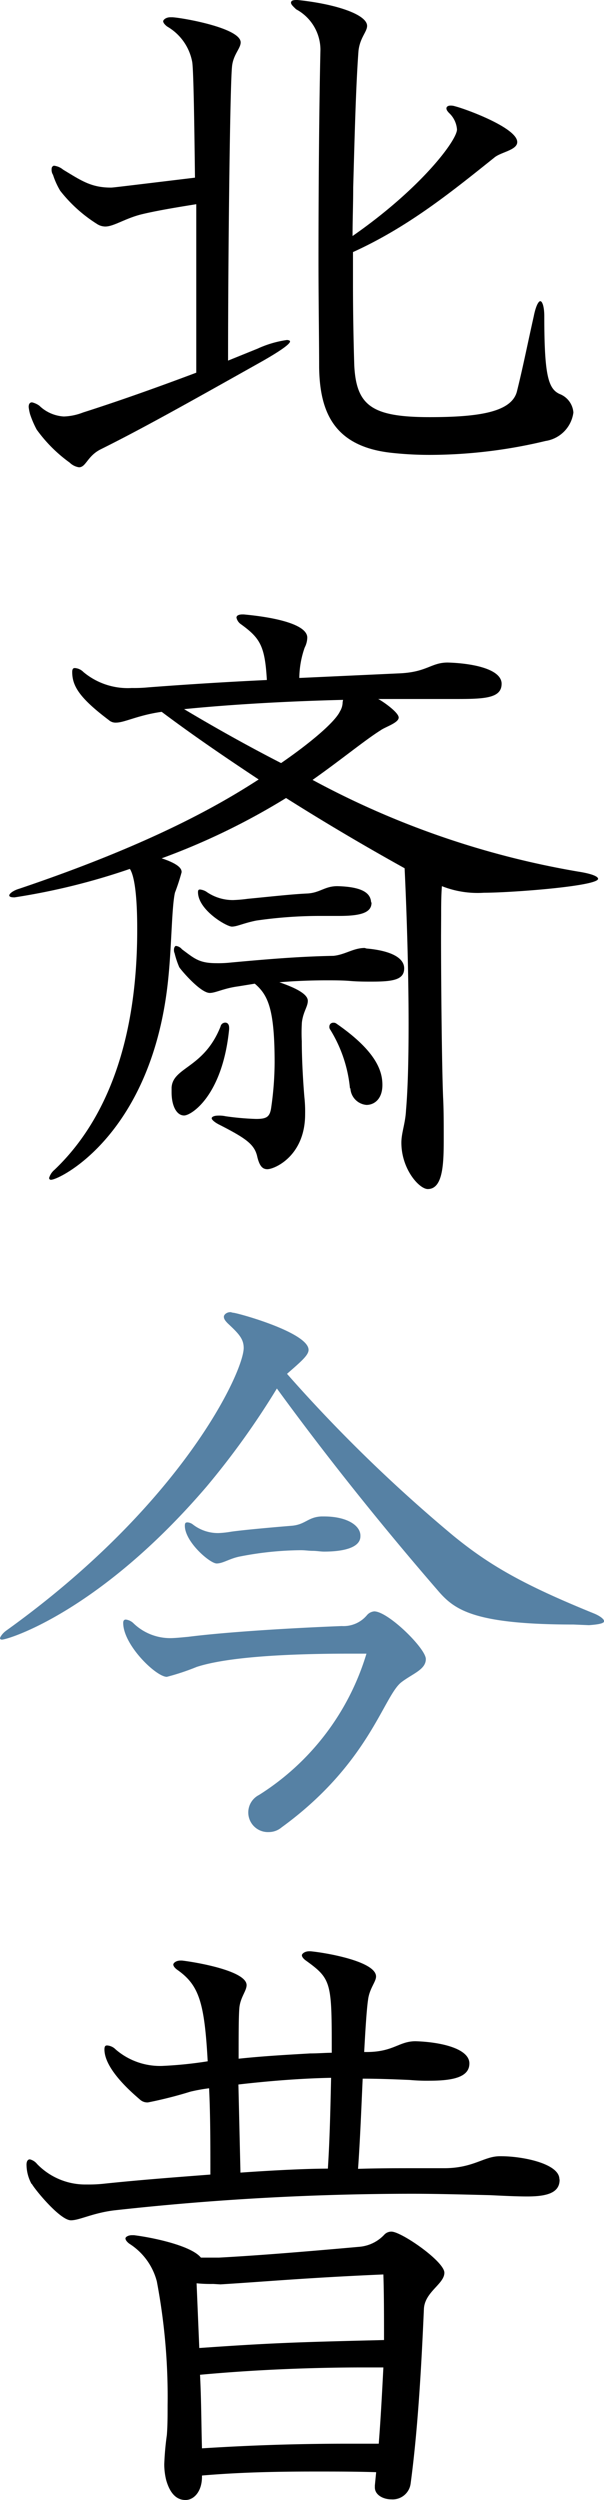 <svg xmlns="http://www.w3.org/2000/svg" viewBox="0 0 56.04 231.76"><defs><style>.cls-1{fill:#5681a4;}</style></defs><g id="レイヤー_2" data-name="レイヤー 2"><g id="レイヤー_1-2" data-name="レイヤー 1"><path d="M23.9,32.32a9.8,9.8,0,0,1,2.71-.8c.18,0,.3.06.3.13,0,.24-.86.86-2.58,1.84-7.12,4-11.18,6.27-15,8.17-1.23.62-1.35,1.66-2,1.66a1.55,1.55,0,0,1-.86-.43,13.46,13.46,0,0,1-3.07-3.07,9,9,0,0,1-.61-1.42,4.32,4.32,0,0,1-.13-.67c0-.31.13-.43.31-.43a1.87,1.87,0,0,1,.68.31,3.57,3.57,0,0,0,2.27,1,5.33,5.33,0,0,0,1.78-.37q4.61-1.47,10.51-3.69V18.93c-1.48.24-3.44.55-5,.92S10.57,21,9.77,21a1.44,1.44,0,0,1-.68-.18,13.34,13.34,0,0,1-3.5-3.13,7,7,0,0,1-.67-1.48.86.86,0,0,1-.13-.55A.29.29,0,0,1,5,15.36a1.62,1.62,0,0,1,.86.37c1.66,1,2.58,1.66,4.42,1.66.19,0,.19,0,7.81-.92-.06-5-.13-9.77-.25-10.69a4.8,4.8,0,0,0-2.33-3.32c-.25-.19-.37-.37-.37-.49s.24-.37.67-.37H16c1,.06,6.33,1,6.33,2.33,0,.56-.68,1.11-.8,2.21-.19,1.73-.37,17.52-.37,27.29Zm8.85-6c0,2.83.06,5.65.12,7.56.19,3.75,1.66,4.79,7,4.79,4.67,0,7.68-.49,8.11-2.46.55-2.21,1-4.48,1.54-6.88.18-.92.43-1.41.61-1.41s.37.49.37,1.41c0,5.47.37,6.7,1.41,7.19a2,2,0,0,1,1.29,1.72,3.07,3.07,0,0,1-2.58,2.64,46.23,46.23,0,0,1-10.69,1.29,32.36,32.36,0,0,1-3.5-.18c-5.41-.55-6.76-3.75-6.82-7.93,0-2.58-.06-6.08-.06-9.89,0-6.7.06-14.26.18-19.54V4.55A4.27,4.27,0,0,0,27.47.86C27.22.61,27,.43,27,.25s.18-.25.49-.25h.12c3.57.37,6.45,1.35,6.45,2.4,0,.55-.67,1.1-.8,2.33-.24,3.2-.36,8-.49,12.66,0,1.54-.06,3-.06,4.49C39.08,17.45,42.4,13,42.4,12a2.32,2.32,0,0,0-.74-1.53c-.18-.19-.24-.31-.24-.43s.12-.25.36-.25a1.19,1.19,0,0,1,.43.06c1,.25,5.78,2,5.78,3.32,0,.74-1.47.92-2.09,1.41-4,3.2-8,6.45-13.15,8.79Z"/><path d="M40.92,86.82c0,3.93.07,11.86.19,14.87.06,1.17.06,2.4.06,3.69,0,2.27,0,4.85-1.48,4.85-.79,0-2.45-1.84-2.45-4.3,0-.92.37-1.78.43-3,.18-2.09.24-4.92.24-8,0-4.92-.18-10.51-.37-14.44-3.44-1.91-7.12-4.06-11-6.51A63.59,63.59,0,0,1,15,79.57c1.85.61,1.85,1.1,1.85,1.29a19.75,19.75,0,0,1-.62,1.9c-.3,1.36-.3,4.8-.61,7.87-1.42,14.5-10.08,18.74-10.88,18.74a.16.16,0,0,1-.18-.18,1.56,1.56,0,0,1,.49-.74c4.91-4.67,7.68-12.11,7.68-22.24,0-1,0-4.61-.68-5.66A61.48,61.48,0,0,1,1.35,83.19C1,83.19.86,83.13.86,83s.31-.43.92-.61C14.32,78.16,20.58,74.47,24,72.26c-2.88-1.91-5.89-3.94-9-6.27-2.21.31-3.44,1-4.24,1a.93.93,0,0,1-.67-.24C7.37,64.7,6.7,63.59,6.7,62.3c0-.24.06-.37.24-.37a1.22,1.22,0,0,1,.8.37,6.41,6.41,0,0,0,4.49,1.48,13.57,13.57,0,0,0,1.53-.06c3.26-.25,7.13-.5,11-.68-.18-3.13-.61-3.87-2.39-5.16a1,1,0,0,1-.43-.62c0-.18.18-.3.55-.3h.12c3.26.3,5.9,1,5.9,2.15a2.12,2.12,0,0,1-.24.92,8.75,8.75,0,0,0-.5,2.82l9.34-.43c2.52-.12,2.89-1,4.43-1,2.15.06,4.91.55,5,1.91v.06c0,1.35-1.6,1.41-4.24,1.41H35.09c.37.18,1.9,1.23,1.9,1.72s-1.23.86-1.66,1.17c-1.47.92-3.62,2.7-6.33,4.61A80,80,0,0,0,53.64,80.8c1.17.18,1.85.43,1.85.67,0,.68-8.05,1.29-10.57,1.29A9,9,0,0,1,41,82.15c-.07.92-.07,1.9-.07,2.76Zm-25,14c.12-1.91,3-1.78,4.54-5.65a.45.45,0,0,1,.43-.37c.19,0,.37.12.37.49v.12c-.61,6.15-3.5,8-4.18,8s-1.16-.86-1.16-2.15ZM34,87.93c2.09.18,3.5.79,3.5,1.84s-1,1.23-3,1.23c-.61,0-1.29,0-2-.06s-1.48-.06-2.22-.06c-1.41,0-2.95.06-4.36.18,1.78.61,2.64,1.17,2.64,1.72s-.43,1-.55,2A15.84,15.84,0,0,0,28,96.53c0,1.66.12,3.75.24,5.16a12.7,12.7,0,0,1,.07,1.6c0,3.87-2.83,5.1-3.51,5.1-.49,0-.73-.37-.92-1.11-.24-1.17-1-1.72-3.5-3-.49-.24-.74-.49-.74-.61s.19-.25.62-.25a2.77,2.77,0,0,1,.67.06,24.93,24.93,0,0,0,2.83.25c1,0,1.29-.19,1.41-1.11a29.92,29.92,0,0,0,.31-4.11c0-5-.62-6.27-1.84-7.32l-1.54.25c-1.35.18-2.09.61-2.64.61-.86,0-2.64-2.09-2.83-2.39a8,8,0,0,1-.43-1.29.71.71,0,0,1-.06-.31c0-.25.12-.37.18-.37a.84.84,0,0,1,.56.31c1.16.86,1.59,1.29,3.19,1.29a10.63,10.63,0,0,0,1.35-.06c3.38-.31,6.33-.56,9.53-.62,1.1-.12,1.84-.73,2.89-.73ZM31.83,64.88c-5.28.13-10.45.43-14.75.86,3.2,1.91,6.21,3.57,9,5,2.76-1.9,5-3.81,5.46-4.79a1.66,1.66,0,0,0,.25-.86Zm2.64,18.81c0,.92-1,1.22-3,1.22H29.62a41.41,41.41,0,0,0-5.84.43c-1.23.25-1.78.56-2.27.56s-3.14-1.54-3.14-3.2c0-.18.06-.24.19-.24a1.47,1.47,0,0,1,.55.18,4.28,4.28,0,0,0,2.52.8A13.41,13.41,0,0,0,23,83.32c2-.19,4.12-.43,5.53-.49,1.17-.07,1.6-.68,2.77-.68,2.39.06,3.07.68,3.13,1.47Zm-2,17.2a12.63,12.63,0,0,0-1.85-5.47.36.36,0,0,1-.06-.24.35.35,0,0,1,.37-.37.4.4,0,0,1,.25.06c3.74,2.58,4.3,4.42,4.3,5.71s-.74,1.85-1.48,1.85A1.63,1.63,0,0,1,32.51,100.89Z"/><path class="cls-1" d="M53.21,150.6c-9,0-10.93-1.3-12.41-2.95-4.91-5.66-10.14-12.11-15.11-18.93a74.2,74.2,0,0,1-6.52,9.09C9.22,149.43.74,152,.18,152c-.12,0-.18-.06-.18-.13s.18-.43.61-.73c16.35-11.74,22-24,22-26.18,0-.86-.49-1.35-1.47-2.27-.25-.25-.37-.43-.37-.62s.25-.43.61-.43c.07,0,.19.06.31.06,1,.19,6.94,1.91,6.94,3.44,0,.5-.73,1.11-2,2.22a140.19,140.19,0,0,0,15.42,15c3.38,2.76,6.51,4.55,13,7.19.61.24,1,.55,1,.74s-.43.3-1.41.37Zm-20.77,2.7c-5.89,0-11.36.31-14.19,1.23a21.75,21.75,0,0,1-2.77.92c-1,0-4.05-2.95-4.05-5,0-.18.06-.31.25-.31a1.24,1.24,0,0,1,.67.31,4.9,4.9,0,0,0,3.44,1.41c.43,0,1-.06,1.66-.12,3.38-.43,9.16-.8,14.26-1a2.83,2.83,0,0,0,2.33-1,1,1,0,0,1,.68-.36c1.29,0,4.79,3.44,4.79,4.42s-1.23,1.35-2.27,2.15c-1.66,1.29-3,7.56-11.12,13.46a1.83,1.83,0,0,1-1.17.43,1.82,1.82,0,0,1-.92-3.44A23.46,23.46,0,0,0,34,153.3Zm1-10.88c0,1-1.42,1.42-3.38,1.42-.31,0-.68-.07-1.05-.07s-.67-.06-1.1-.06a30.34,30.34,0,0,0-5.53.56c-1.05.18-1.66.67-2.28.67s-2.95-2-2.95-3.5c0-.25.07-.31.25-.31a.92.92,0,0,1,.49.19,3.79,3.79,0,0,0,2.4.8,8.71,8.71,0,0,0,1.17-.13c1.29-.18,4.17-.43,5.65-.55,1.23-.12,1.47-.8,2.7-.86h.25c2.09,0,3.32.8,3.38,1.72Z"/><path d="M51.92,202.08c0,1.23-1.23,1.54-3,1.54-1,0-2.21-.06-3.44-.12-2.46-.06-4.91-.13-7.31-.13a251.45,251.45,0,0,0-27.59,1.54c-2,.25-3.2.92-4,.92-1,0-3.32-2.82-3.63-3.38a.06.06,0,0,1-.06-.06,3.78,3.78,0,0,1-.43-1.72c0-.31.12-.49.31-.49a1.24,1.24,0,0,1,.67.43,6.22,6.22,0,0,0,4.61,1.9,13.06,13.06,0,0,0,1.47-.06c3.51-.37,6.76-.61,10-.86,0-2.82,0-5.53-.12-8a16.52,16.52,0,0,0-1.72.31,38.63,38.63,0,0,1-3.94,1,1,1,0,0,1-.73-.24c-.56-.49-3.32-2.77-3.32-4.67,0-.25.06-.37.24-.37a1.22,1.22,0,0,1,.8.37,6.3,6.3,0,0,0,4.3,1.53,37.61,37.61,0,0,0,4.24-.43c-.3-5.46-.8-7.06-2.82-8.48-.25-.18-.37-.36-.37-.49s.24-.37.67-.37h.13c1.16.13,6,.93,6,2.28,0,.55-.62,1.17-.68,2.21-.06.86-.06,2.46-.06,4.61,2.34-.25,4.61-.37,6.64-.49.73,0,1.41-.06,2-.06,0-6.52,0-6.82-2.4-8.55-.25-.18-.37-.36-.37-.49s.25-.37.68-.37h.12c1.41.13,6.08.93,6.08,2.34,0,.49-.61,1.11-.74,2.15-.12.8-.24,2.58-.36,4.85H34c2.52,0,3-1,4.55-1,2.15.06,4.91.61,5,2v.06c0,1.23-1.42,1.6-3.69,1.6a17.25,17.25,0,0,1-1.84-.07c-1.42-.06-2.89-.12-4.37-.12-.12,2.64-.24,5.72-.43,8.36,1.85-.06,3.69-.06,5.59-.06h2.4c2.71,0,3.69-1.11,5.16-1.11h.13c2,0,5.34.68,5.4,2.09ZM34.78,230.41l.12-1.23c-1.9-.06-3.75-.06-5.59-.06-3.5,0-6.94.06-10.57.37v.12c0,1.35-.74,2.15-1.53,2.15s-1.42-.55-1.79-1.84a6.18,6.18,0,0,1-.18-1.48,26.49,26.49,0,0,1,.24-2.7c.07-.86.07-1.78.07-2.76a57.21,57.21,0,0,0-1-11.49A5.89,5.89,0,0,0,12,208c-.24-.18-.36-.36-.36-.49s.24-.3.61-.3h.18c1.91.24,5.35,1,6.21,2.08h1.66c3.32-.18,7.31-.49,13-1a3.58,3.58,0,0,0,2.34-1.11.89.89,0,0,1,.68-.3c.92,0,4.91,2.76,4.91,3.81s-1.84,1.78-1.9,3.38c-.19,4.3-.5,10.75-1.23,16.16a1.68,1.68,0,0,1-1.78,1.47c-.8,0-1.54-.43-1.54-1.1Zm-15-18.68a13.13,13.13,0,0,1-1.54-.06l.25,6c6.94-.49,9.4-.55,17.14-.74,0-2.15,0-4.24-.06-6.08-7.19.31-11.12.68-15.12.92Zm15.36,14.81c.18-2.27.31-4.73.43-7.07H33.8c-5.35,0-10.57.25-15.24.68.12,2.4.12,4.79.18,6.82,4.92-.31,9.16-.43,13.7-.43ZM22.31,201.41c1.65-.12,5.59-.37,8.11-.37.18-2.77.24-5.78.3-8.42-2.95.06-5.9.31-8.6.62Z"/></g></g></svg>